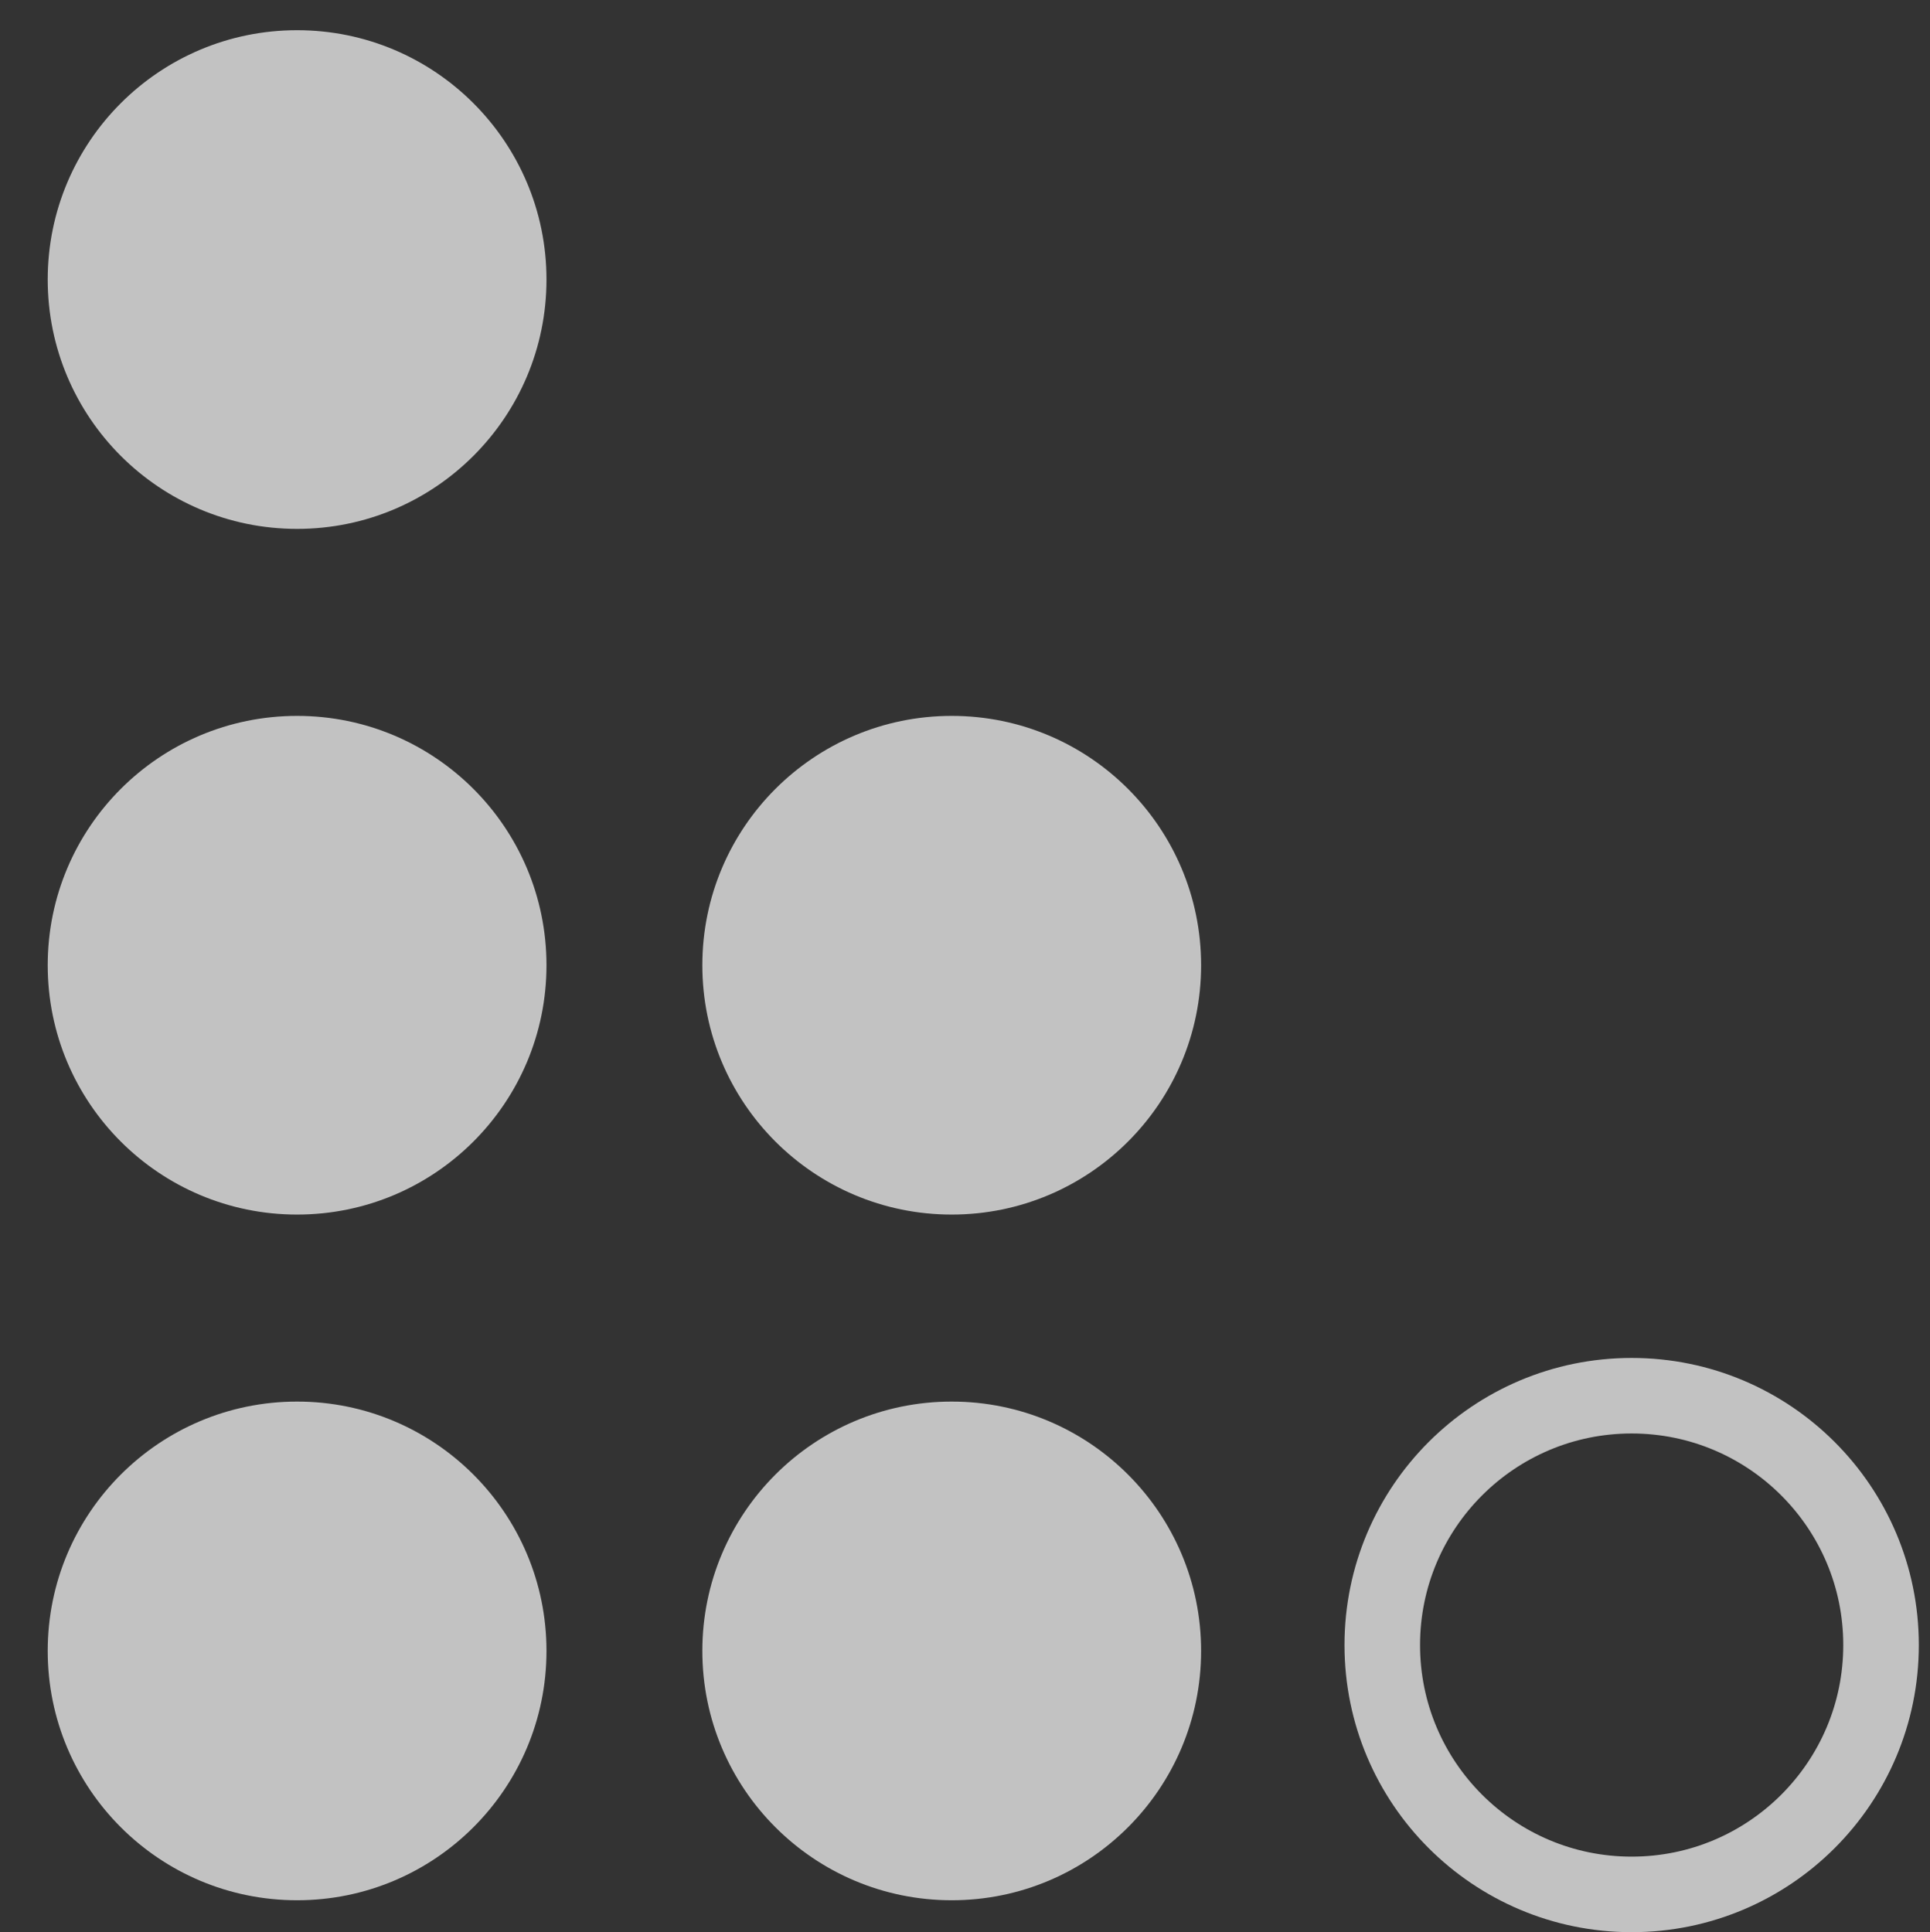 <?xml version="1.0" encoding="UTF-8"?>
<svg id="Capa_1" data-name="Capa 1" xmlns="http://www.w3.org/2000/svg" viewBox="0 0 793.7 794.72">
  <rect x="0" y="0" width="793.7" height="794.72" fill="#333333" stroke="none"/>
  <defs>
    <style>
      .cls-1 {
        opacity: .7;
      }

      .cls-2 {
        fill: #fff;
        stroke-width: 0px;
      }

      .cls-3 {
        fill: none;
        stroke: #fff;
        stroke-miterlimit: 10;
        stroke-width: 31.07px;
      }
    </style>
  </defs>
  <g class="cls-1">
    <circle class="cls-2" cx="122.18" cy="114.98" r="102.56"/>
    <circle class="cls-2" cx="122.18" cy="397.01" r="102.56"/>
    <circle class="cls-2" cx="391.39" cy="397.01" r="102.56"/>
    <circle class="cls-3" cx="671.01" cy="676.63" r="102.56"/>
    <circle class="cls-2" cx="122.18" cy="679.04" r="102.56"/>
    <circle class="cls-2" cx="391.39" cy="679.04" r="102.56"/>
  </g>
</svg>